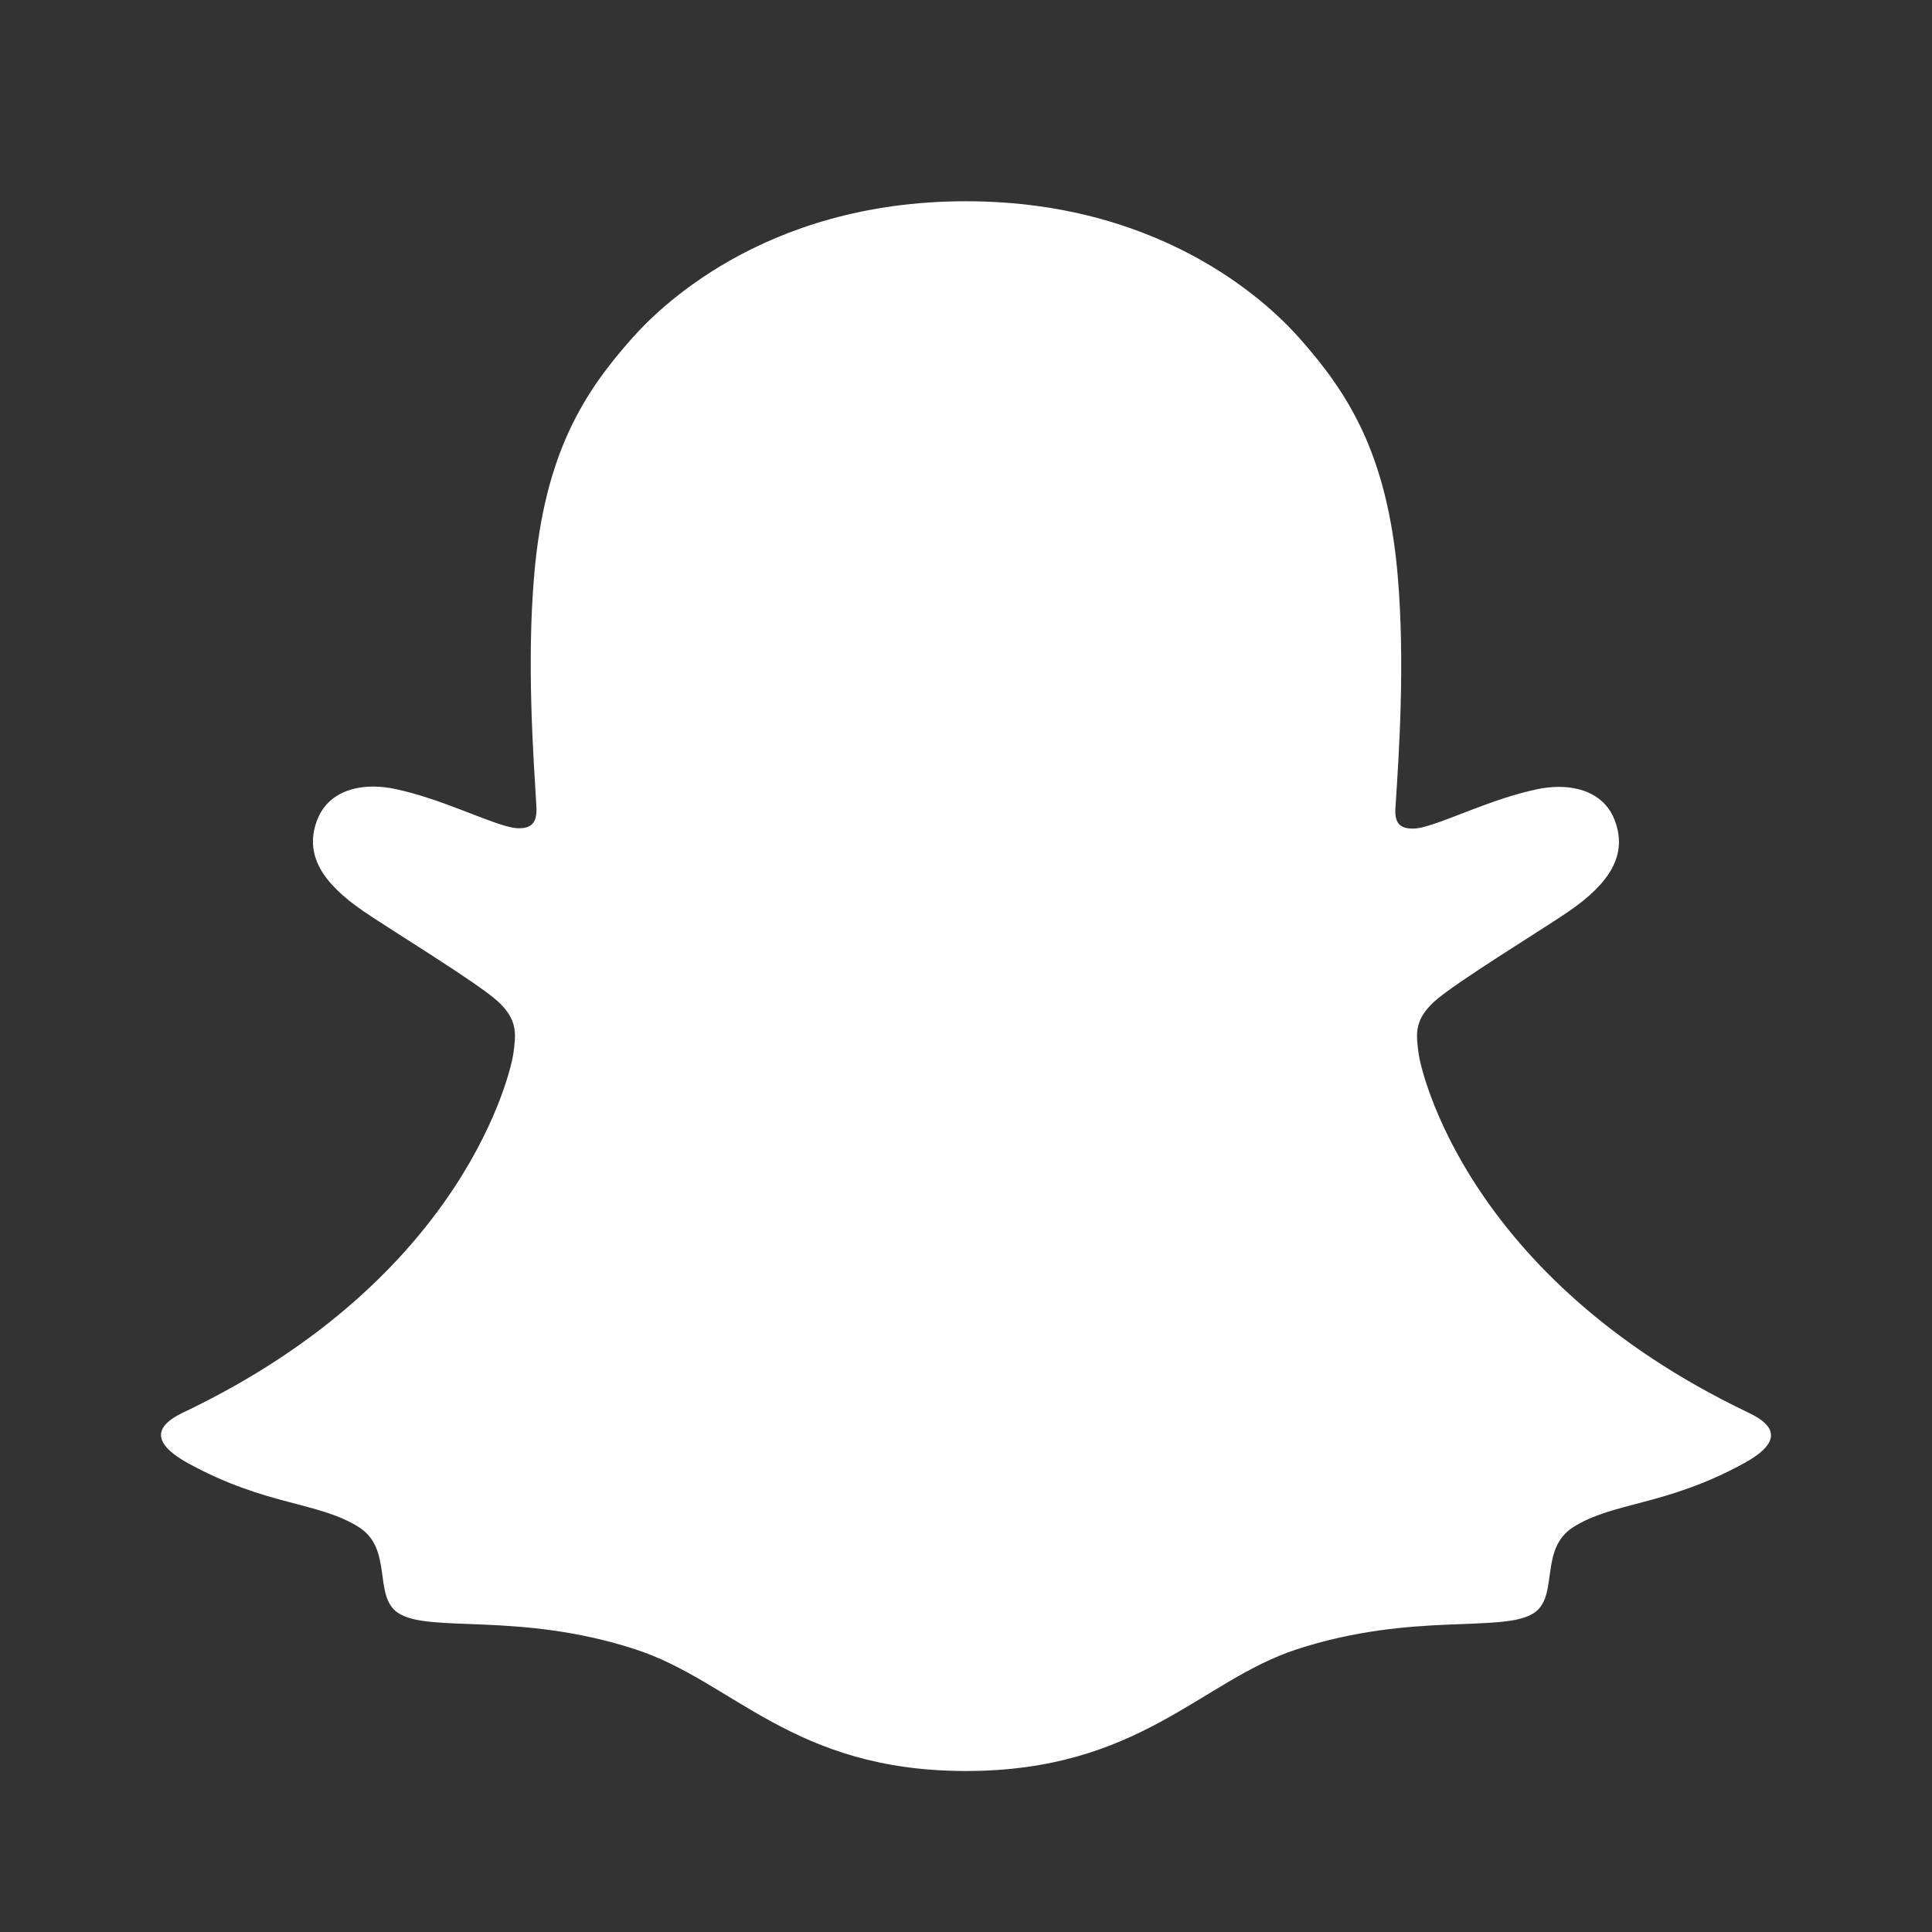 <svg width="48" height="48" viewBox="0 0 48 48" fill="none" xmlns="http://www.w3.org/2000/svg">
<rect x="0" y="0" width="48" height="48" fill="#333333" stroke="none"/>
<path d="M43.427 35.091C36.414 31.74 35.296 26.567 35.246 26.184C35.186 25.719 35.118 25.354 35.637 24.881C36.138 24.424 38.361 23.066 38.978 22.642C39.997 21.938 40.446 21.236 40.115 20.372C39.884 19.775 39.32 19.55 38.727 19.55C38.539 19.551 38.353 19.572 38.17 19.612C37.05 19.852 35.962 20.406 35.333 20.555C35.257 20.575 35.179 20.585 35.101 20.586C34.766 20.586 34.639 20.439 34.671 20.04C34.75 18.832 34.916 16.474 34.723 14.271C34.458 11.241 33.468 9.739 32.293 8.411C31.725 7.767 29.087 5 23.995 5C18.904 5 16.269 7.767 15.704 8.403C14.526 9.731 13.537 11.233 13.274 14.263C13.081 16.466 13.255 18.823 13.326 20.032C13.349 20.411 13.231 20.578 12.896 20.578C12.818 20.577 12.74 20.566 12.664 20.547C12.036 20.398 10.948 19.844 9.828 19.604C9.646 19.564 9.459 19.543 9.272 19.542C8.676 19.542 8.115 19.771 7.883 20.364C7.552 21.228 7.999 21.93 9.022 22.634C9.638 23.058 11.861 24.415 12.362 24.873C12.881 25.346 12.814 25.711 12.754 26.176C12.704 26.565 11.585 31.738 4.573 35.083C4.162 35.279 3.463 35.695 4.695 36.366C6.63 37.421 7.918 37.308 8.919 37.944C9.768 38.484 9.266 39.649 9.884 40.069C10.643 40.587 12.887 40.033 15.785 40.977C18.215 41.767 19.692 44 24.001 44C28.31 44 29.829 41.757 32.217 40.977C35.109 40.033 37.358 40.587 38.118 40.069C38.735 39.649 38.234 38.484 39.083 37.944C40.084 37.308 41.371 37.421 43.307 36.366C44.537 35.703 43.838 35.287 43.427 35.091Z" fill="white"/>
</svg>
